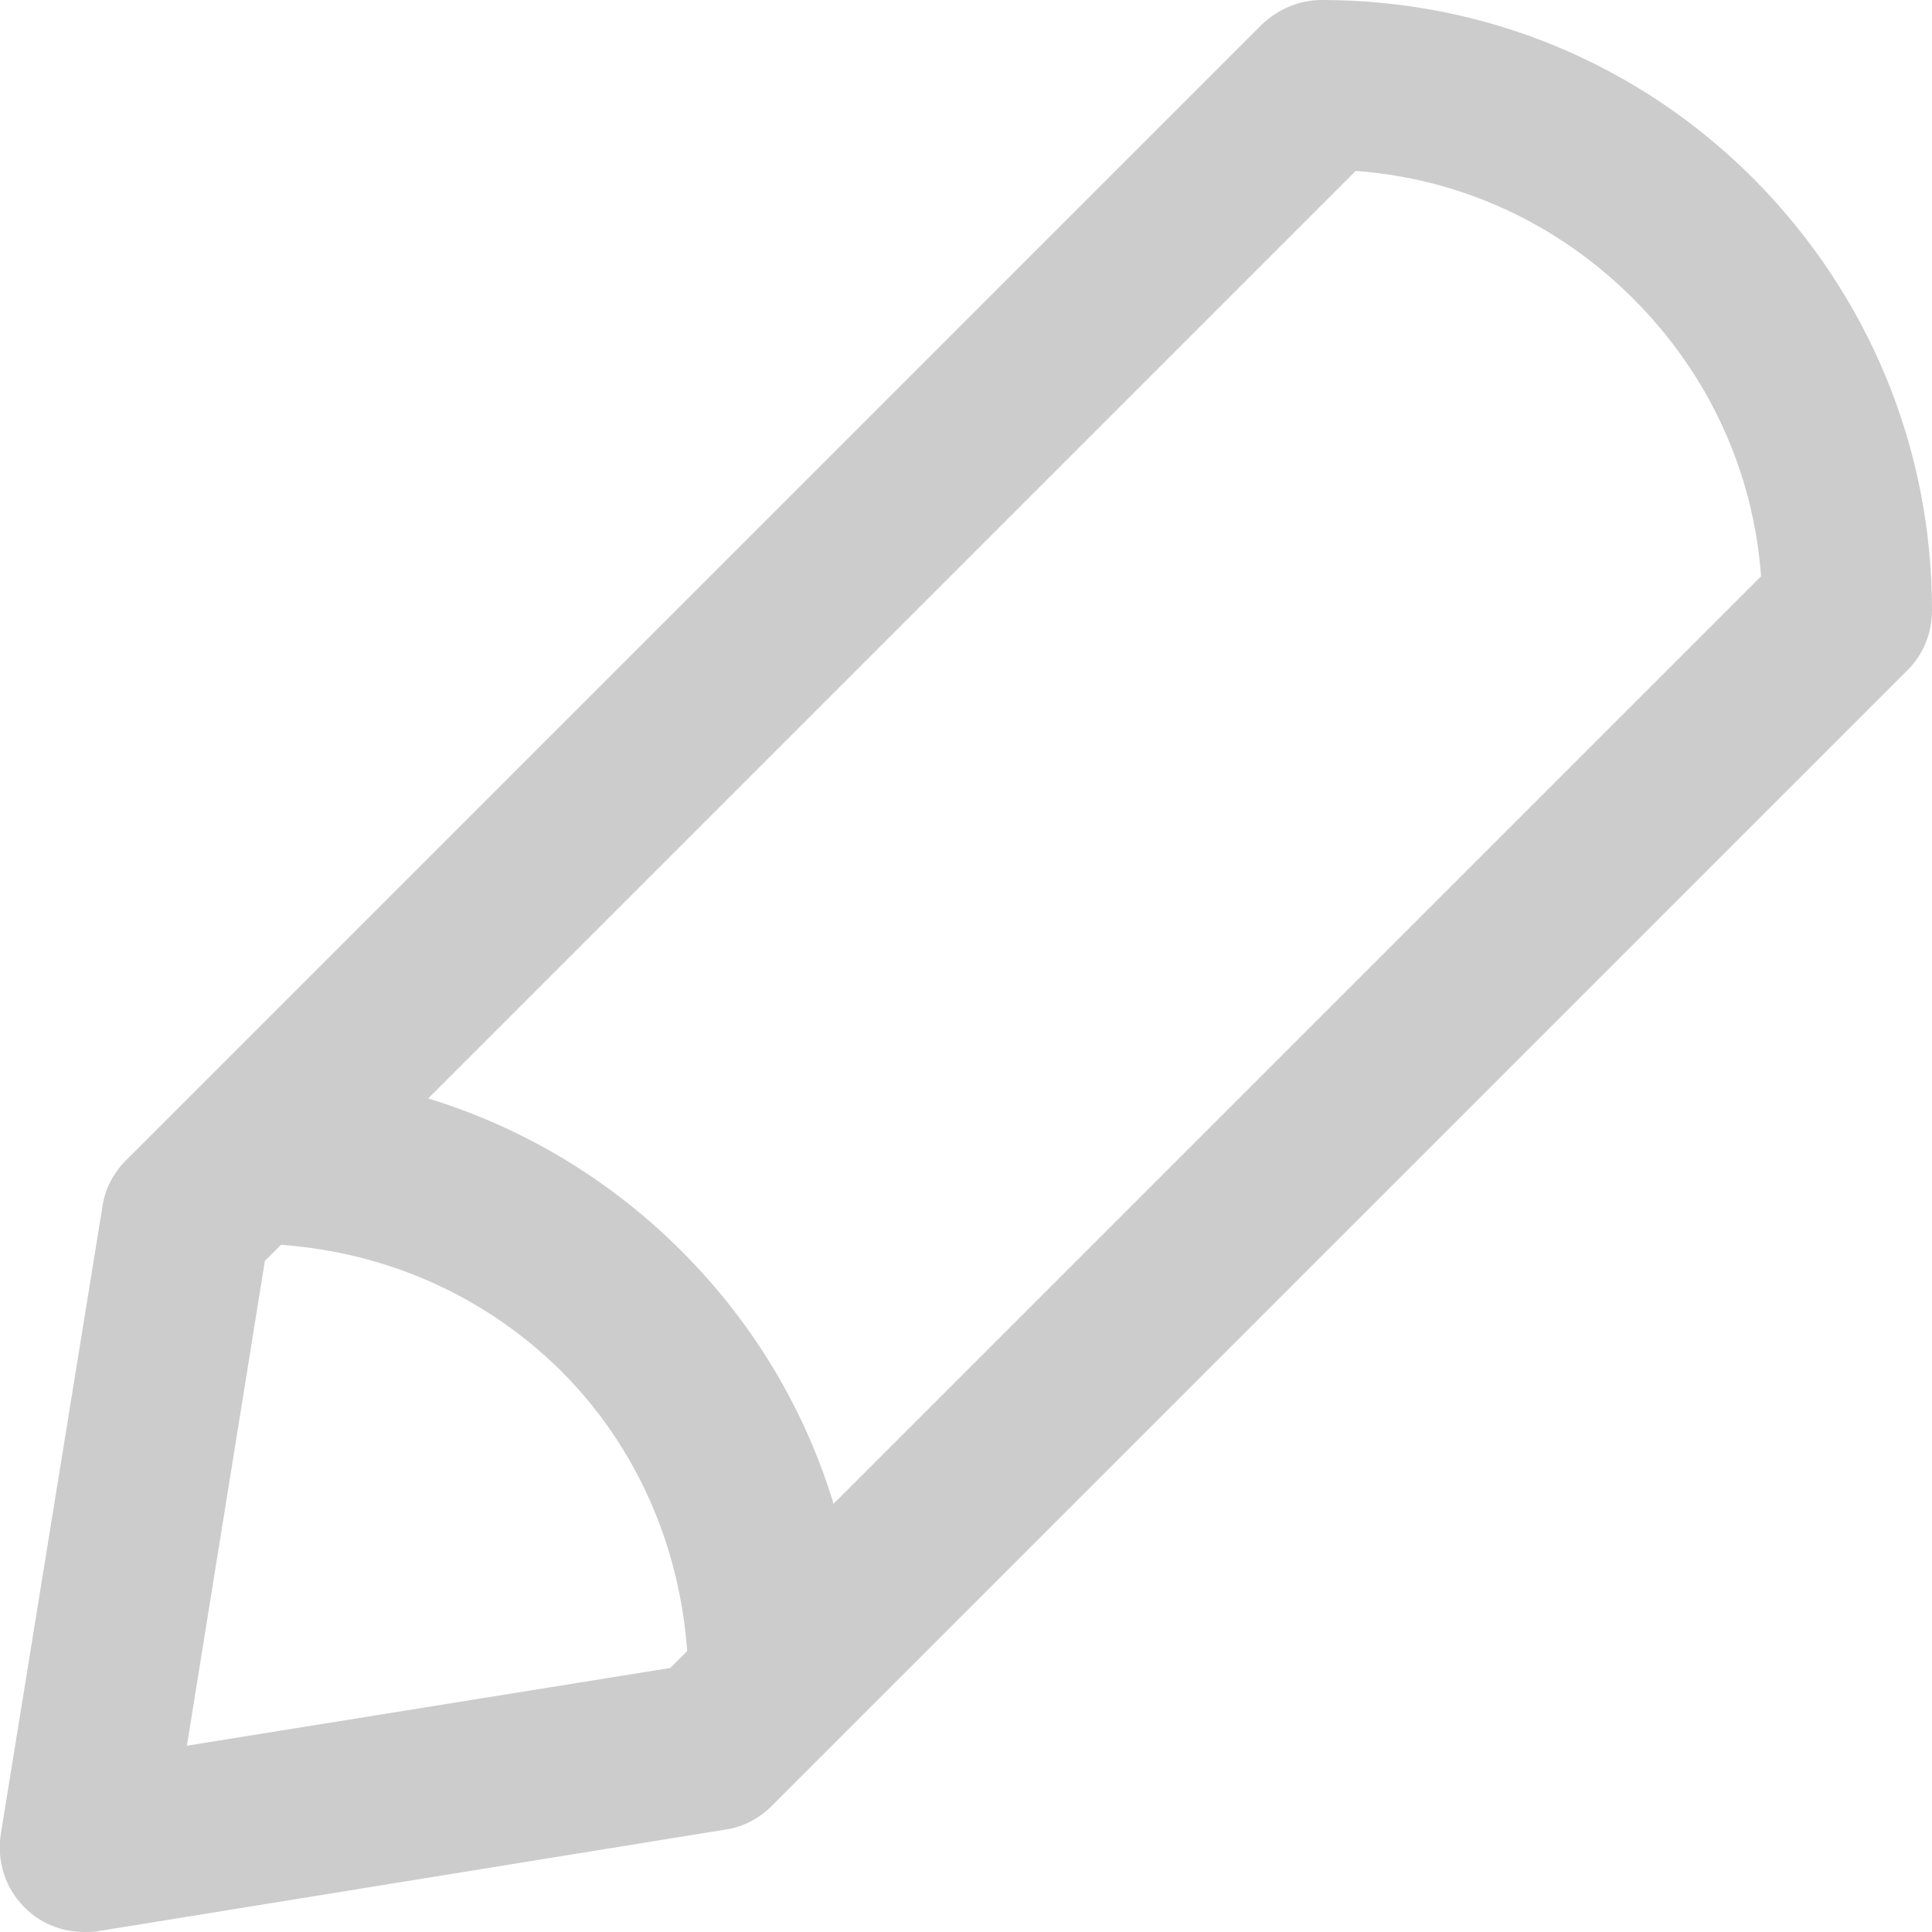 <?xml version="1.0" encoding="UTF-8"?>
<svg id="Capa_1" data-name="Capa 1" xmlns="http://www.w3.org/2000/svg" viewBox="0 0 22.83 22.83">
  <defs>
    <style>
      .cls-1 {
        fill: #ccc;
      }
    </style>
  </defs>
  <path class="cls-1" d="M22.83,7.21c0-1.92-.75-3.73-2.11-5.1-1.36-1.36-3.17-2.11-5.1-2.11-.27,0-.52.11-.71.29L2.24,12.96h0s-.75.75-.75.75c-.15.15-.25.34-.28.55L.01,21.67c-.05.32.05.64.28.87.19.19.44.29.71.29.05,0,.11,0,.16-.01l7.41-1.2c.21-.03.4-.13.55-.28l.75-.75s0,0,0,0l12.67-12.67c.19-.19.29-.44.29-.71ZM2.21,20.62l.92-5.72.19-.19c1.25.09,2.41.6,3.31,1.49.89.89,1.4,2.06,1.49,3.31l-.2.2-5.72.92ZM9.85,17.77c-.34-1.12-.95-2.14-1.8-2.99-.85-.85-1.88-1.46-2.99-1.8L16.02,2.02c1.24.09,2.39.62,3.28,1.51.89.89,1.42,2.04,1.51,3.28l-10.96,10.96Z"/>
</svg>
